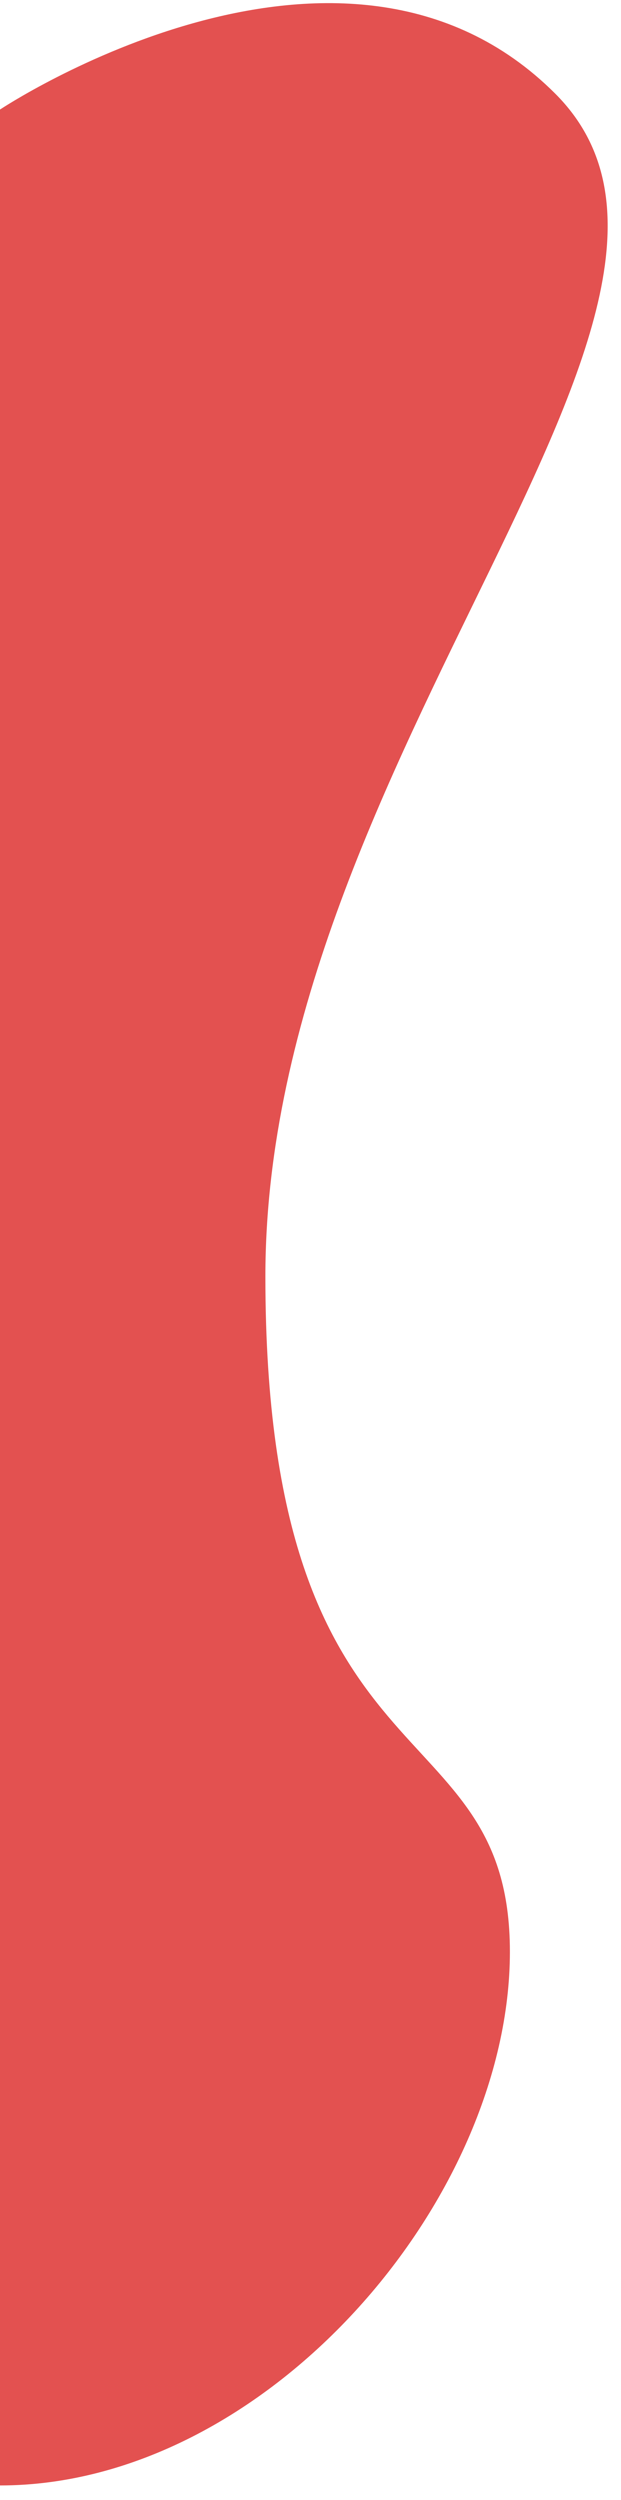 <svg width="40" height="161" viewBox="0 0 40 161" fill="none" xmlns="http://www.w3.org/2000/svg">
<path d="M0 160.055C17.094 160.055 32.844 141.72 32.844 125.686C32.844 109.653 17.094 115.72 17.094 82.201C17.094 48.683 49.454 19.72 35.765 6.031C22.076 -7.659 0 7.055 0 7.055V160.055Z" fill="#E35150"/>
</svg>
